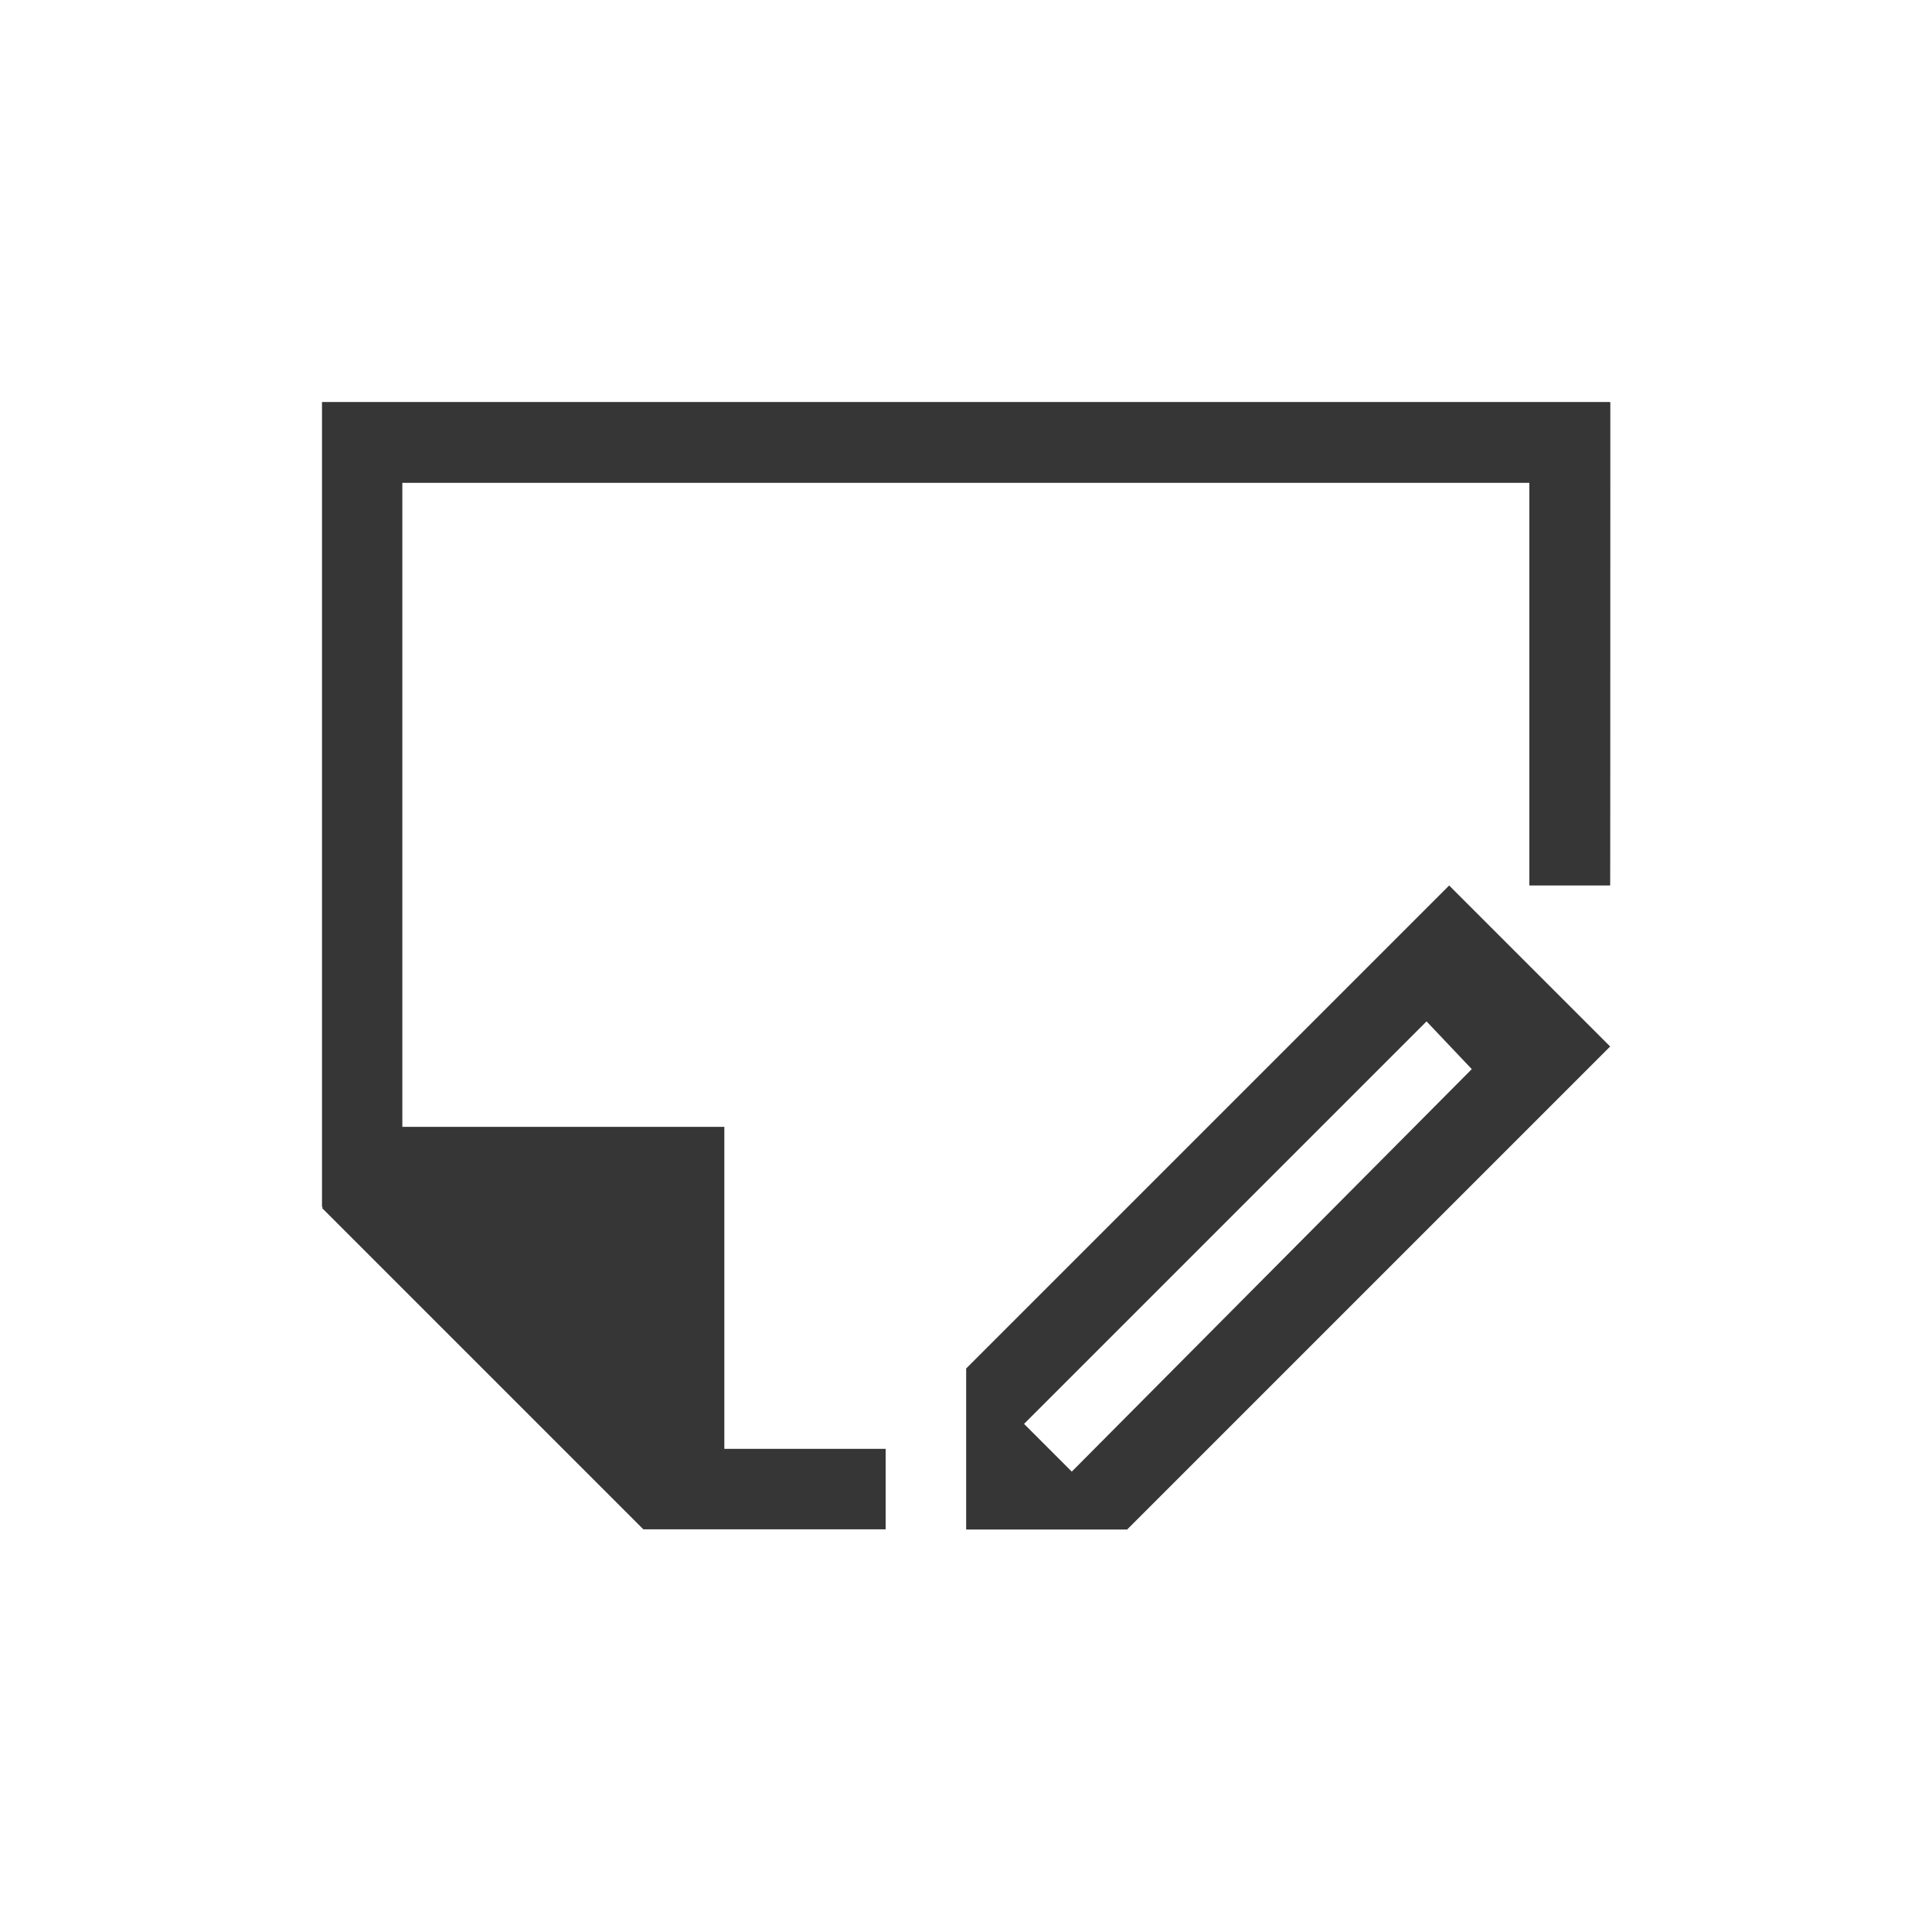 <svg xmlns="http://www.w3.org/2000/svg" viewBox="0 0 24 24">
  <defs id="defs3051">
    <style type="text/css" id="current-color-scheme">
      .ColorScheme-Text {
        color:#363636;
      }
      </style>
  </defs><g transform="translate(1,1)">
 <path 
     style="fill:currentColor;fill-opacity:1;stroke:none" 
     d="M 3 3.994 L 3 4.994 L 3 12.994 L 3 13.994 L 3.012 13.994 L 3 14.006 L 6.992 17.998 L 7.004 17.998 L 8.41 17.998 L 10.002 17.998 L 10.002 16.998 L 9.002 16.998 L 7.998 16.998 L 7.998 12.998 L 6.998 12.998 L 3.998 12.998 L 3.998 4.998 L 17.998 4.998 L 17.998 10 L 19.002 10 C 19.003 10.019 19.004 7.993 19.004 4.998 L 19.004 3.998 L 19 3.998 L 19 3.994 L 3 3.994 z M 17.002 10 L 16.002 11 L 11.002 16 L 11.002 17 L 11.002 18 L 13.002 18 L 14.002 17 L 18.002 13 L 19.002 12 L 17.002 10 z M 16.721 11.688 L 17.283 12.281 L 12.314 17.281 L 11.721 16.688 L 16.721 11.688 z "
	 class="ColorScheme-Text"
     />
</g></svg>
